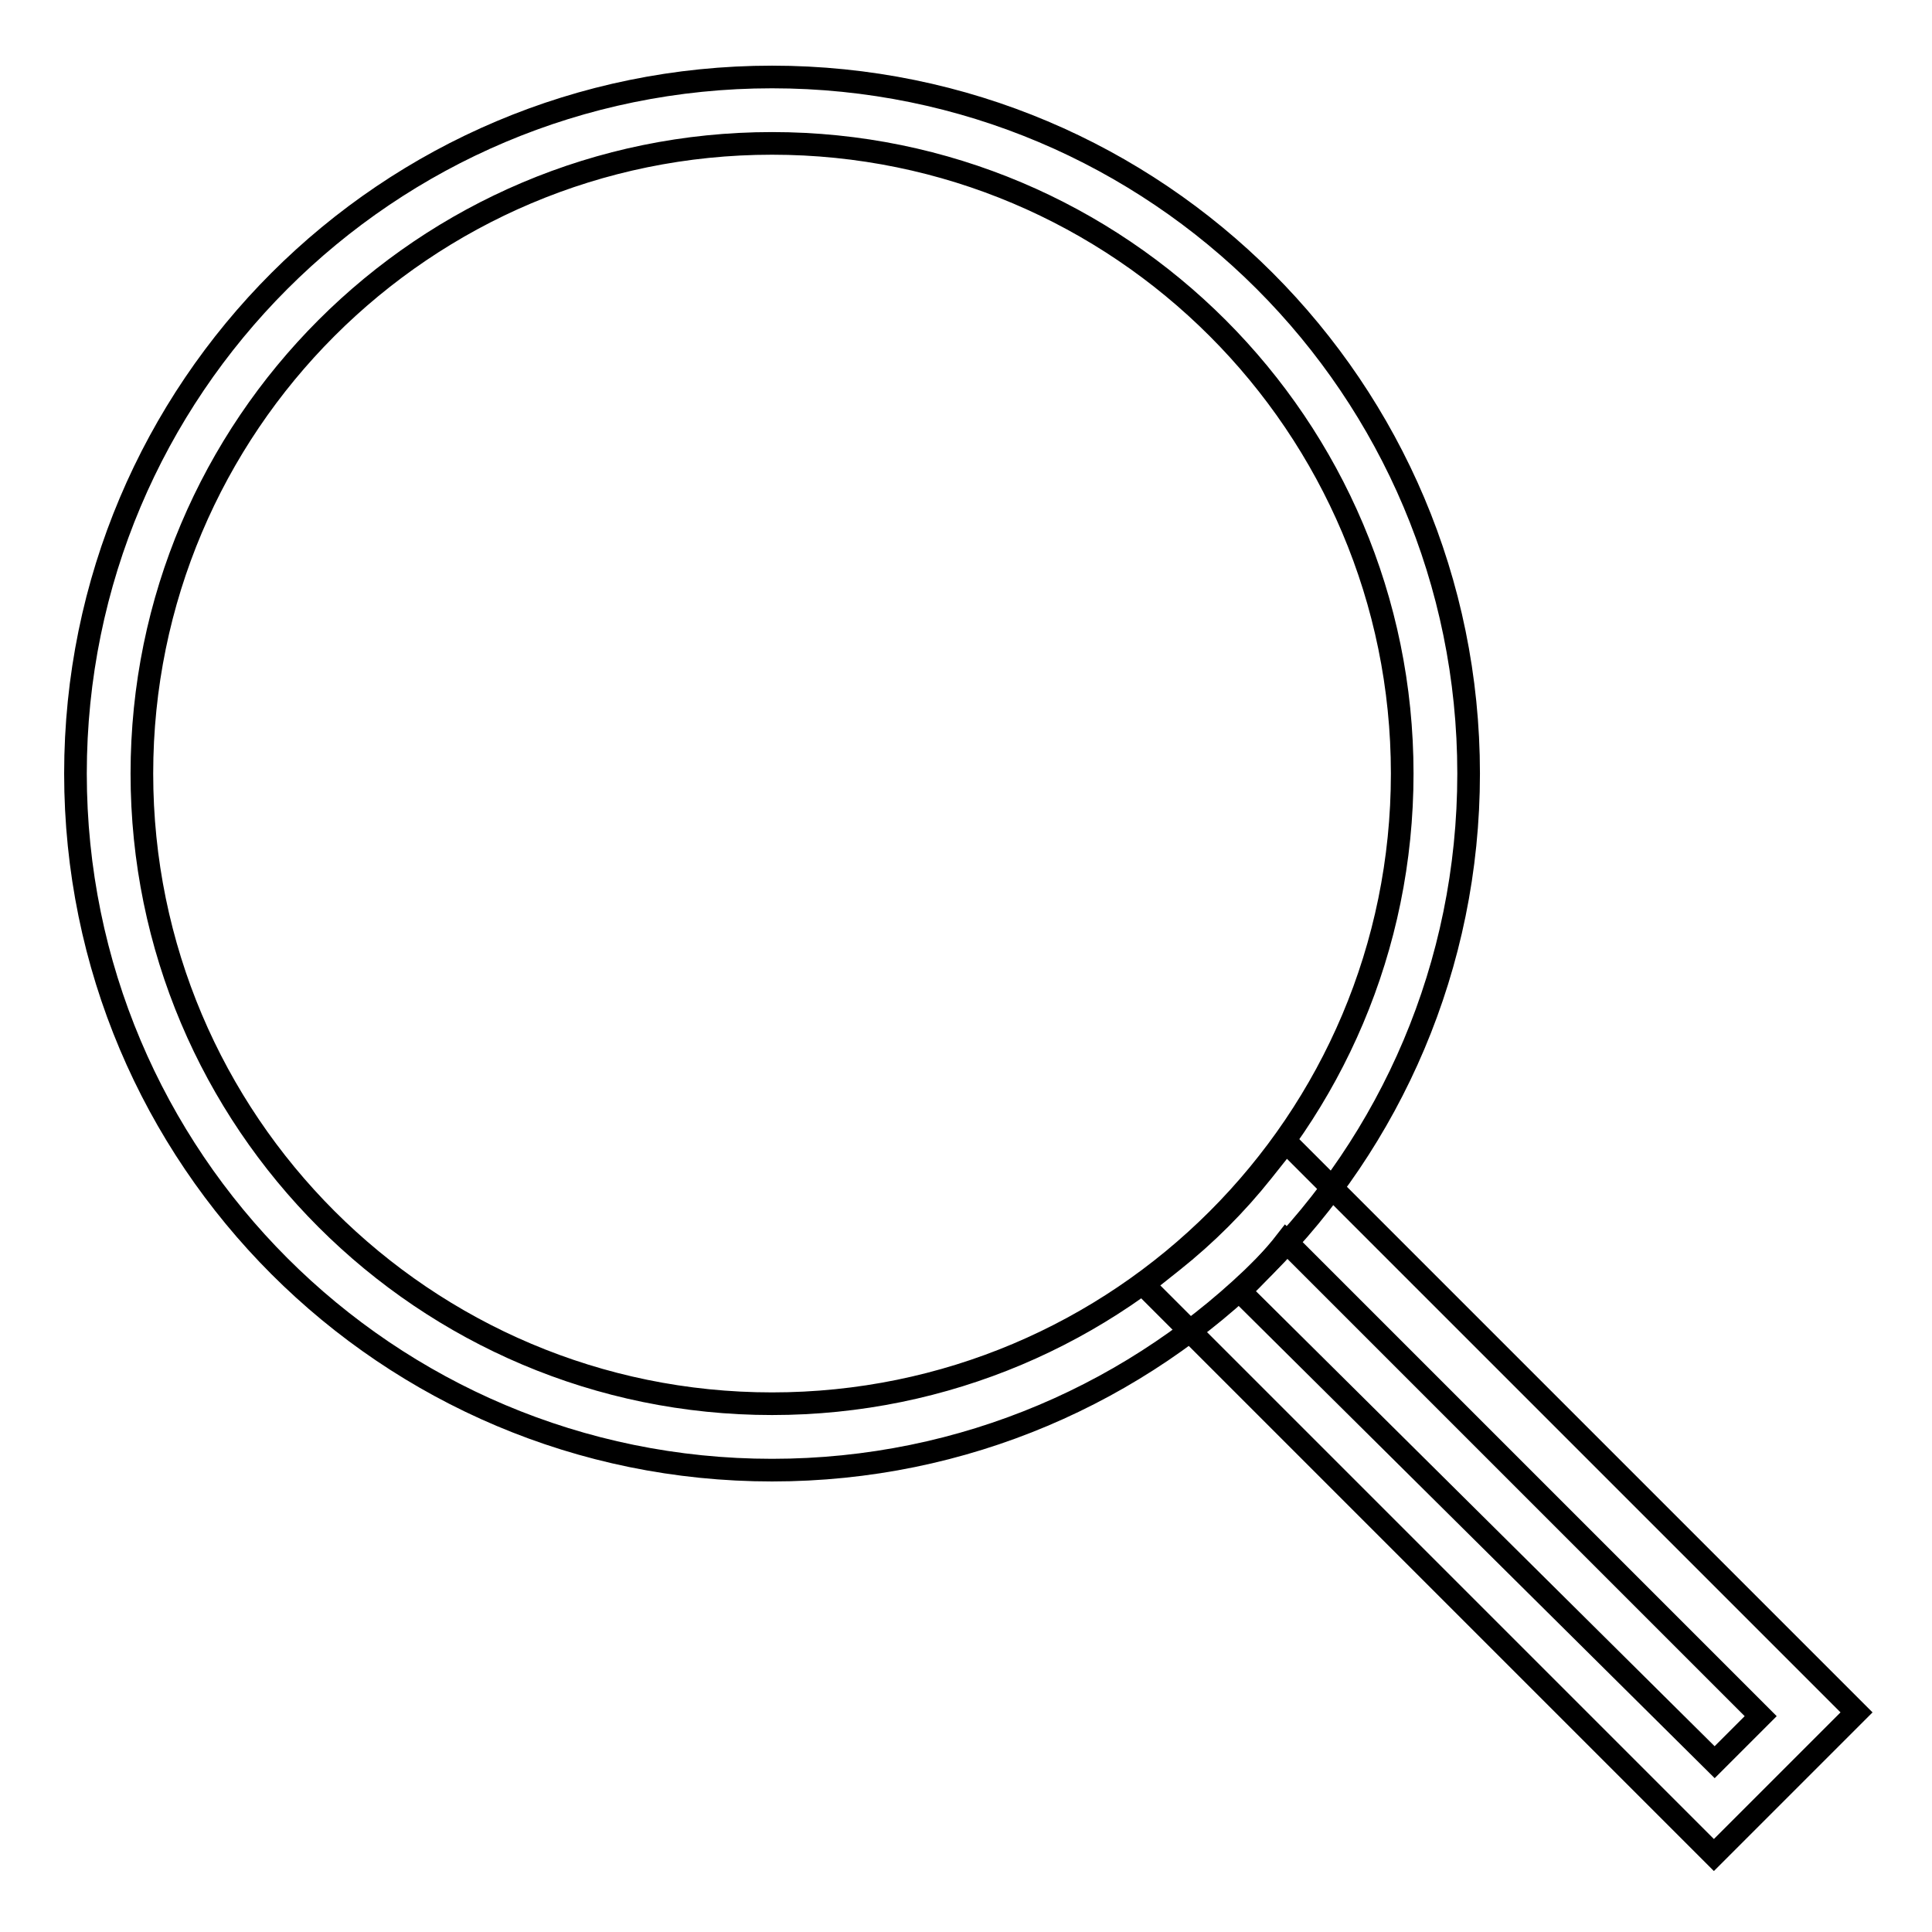<?xml version="1.0" encoding="utf-8"?>
<!-- Svg Vector Icons : http://www.onlinewebfonts.com/icon -->
<!DOCTYPE svg PUBLIC "-//W3C//DTD SVG 1.1//EN" "http://www.w3.org/Graphics/SVG/1.1/DTD/svg11.dtd">
<svg version="1.1" xmlns="http://www.w3.org/2000/svg" xmlns:xlink="http://www.w3.org/1999/xlink" x="0px" y="0px" viewBox="0 0 256 256" enable-background="new 0 0 256 256" xml:space="preserve">
<g><g><path stroke-width="3" fill-opacity="0" stroke="#000000"  d="M102.3,194.8c-51,0-92.3-41.3-92.3-92.3c0-51,41.3-92.3,92.3-92.3s92.3,41.3,92.3,92.3C194.6,153.5,153.3,194.8,102.3,194.8z M102.3,19c-46.1,0-83.5,37.4-83.5,83.5c0,46.1,37.4,83.5,83.5,83.5c46.1,0,83.5-37.3,83.5-83.5C185.8,56.4,148.4,19,102.3,19z"/><path stroke-width="3" fill-opacity="0" stroke="#000000"  d="M227.1,245.8l-75.6-75.6l3.9-3.1c4.4-3.5,8.4-7.5,11.9-11.9l3.1-3.9l75.6,75.6L227.1,245.8z M164.3,171.1l62.9,62.4l6.1-6.1l-62.9-62.9C168.7,166.7,166.5,168.9,164.3,171.1z"/></g></g>
</svg>